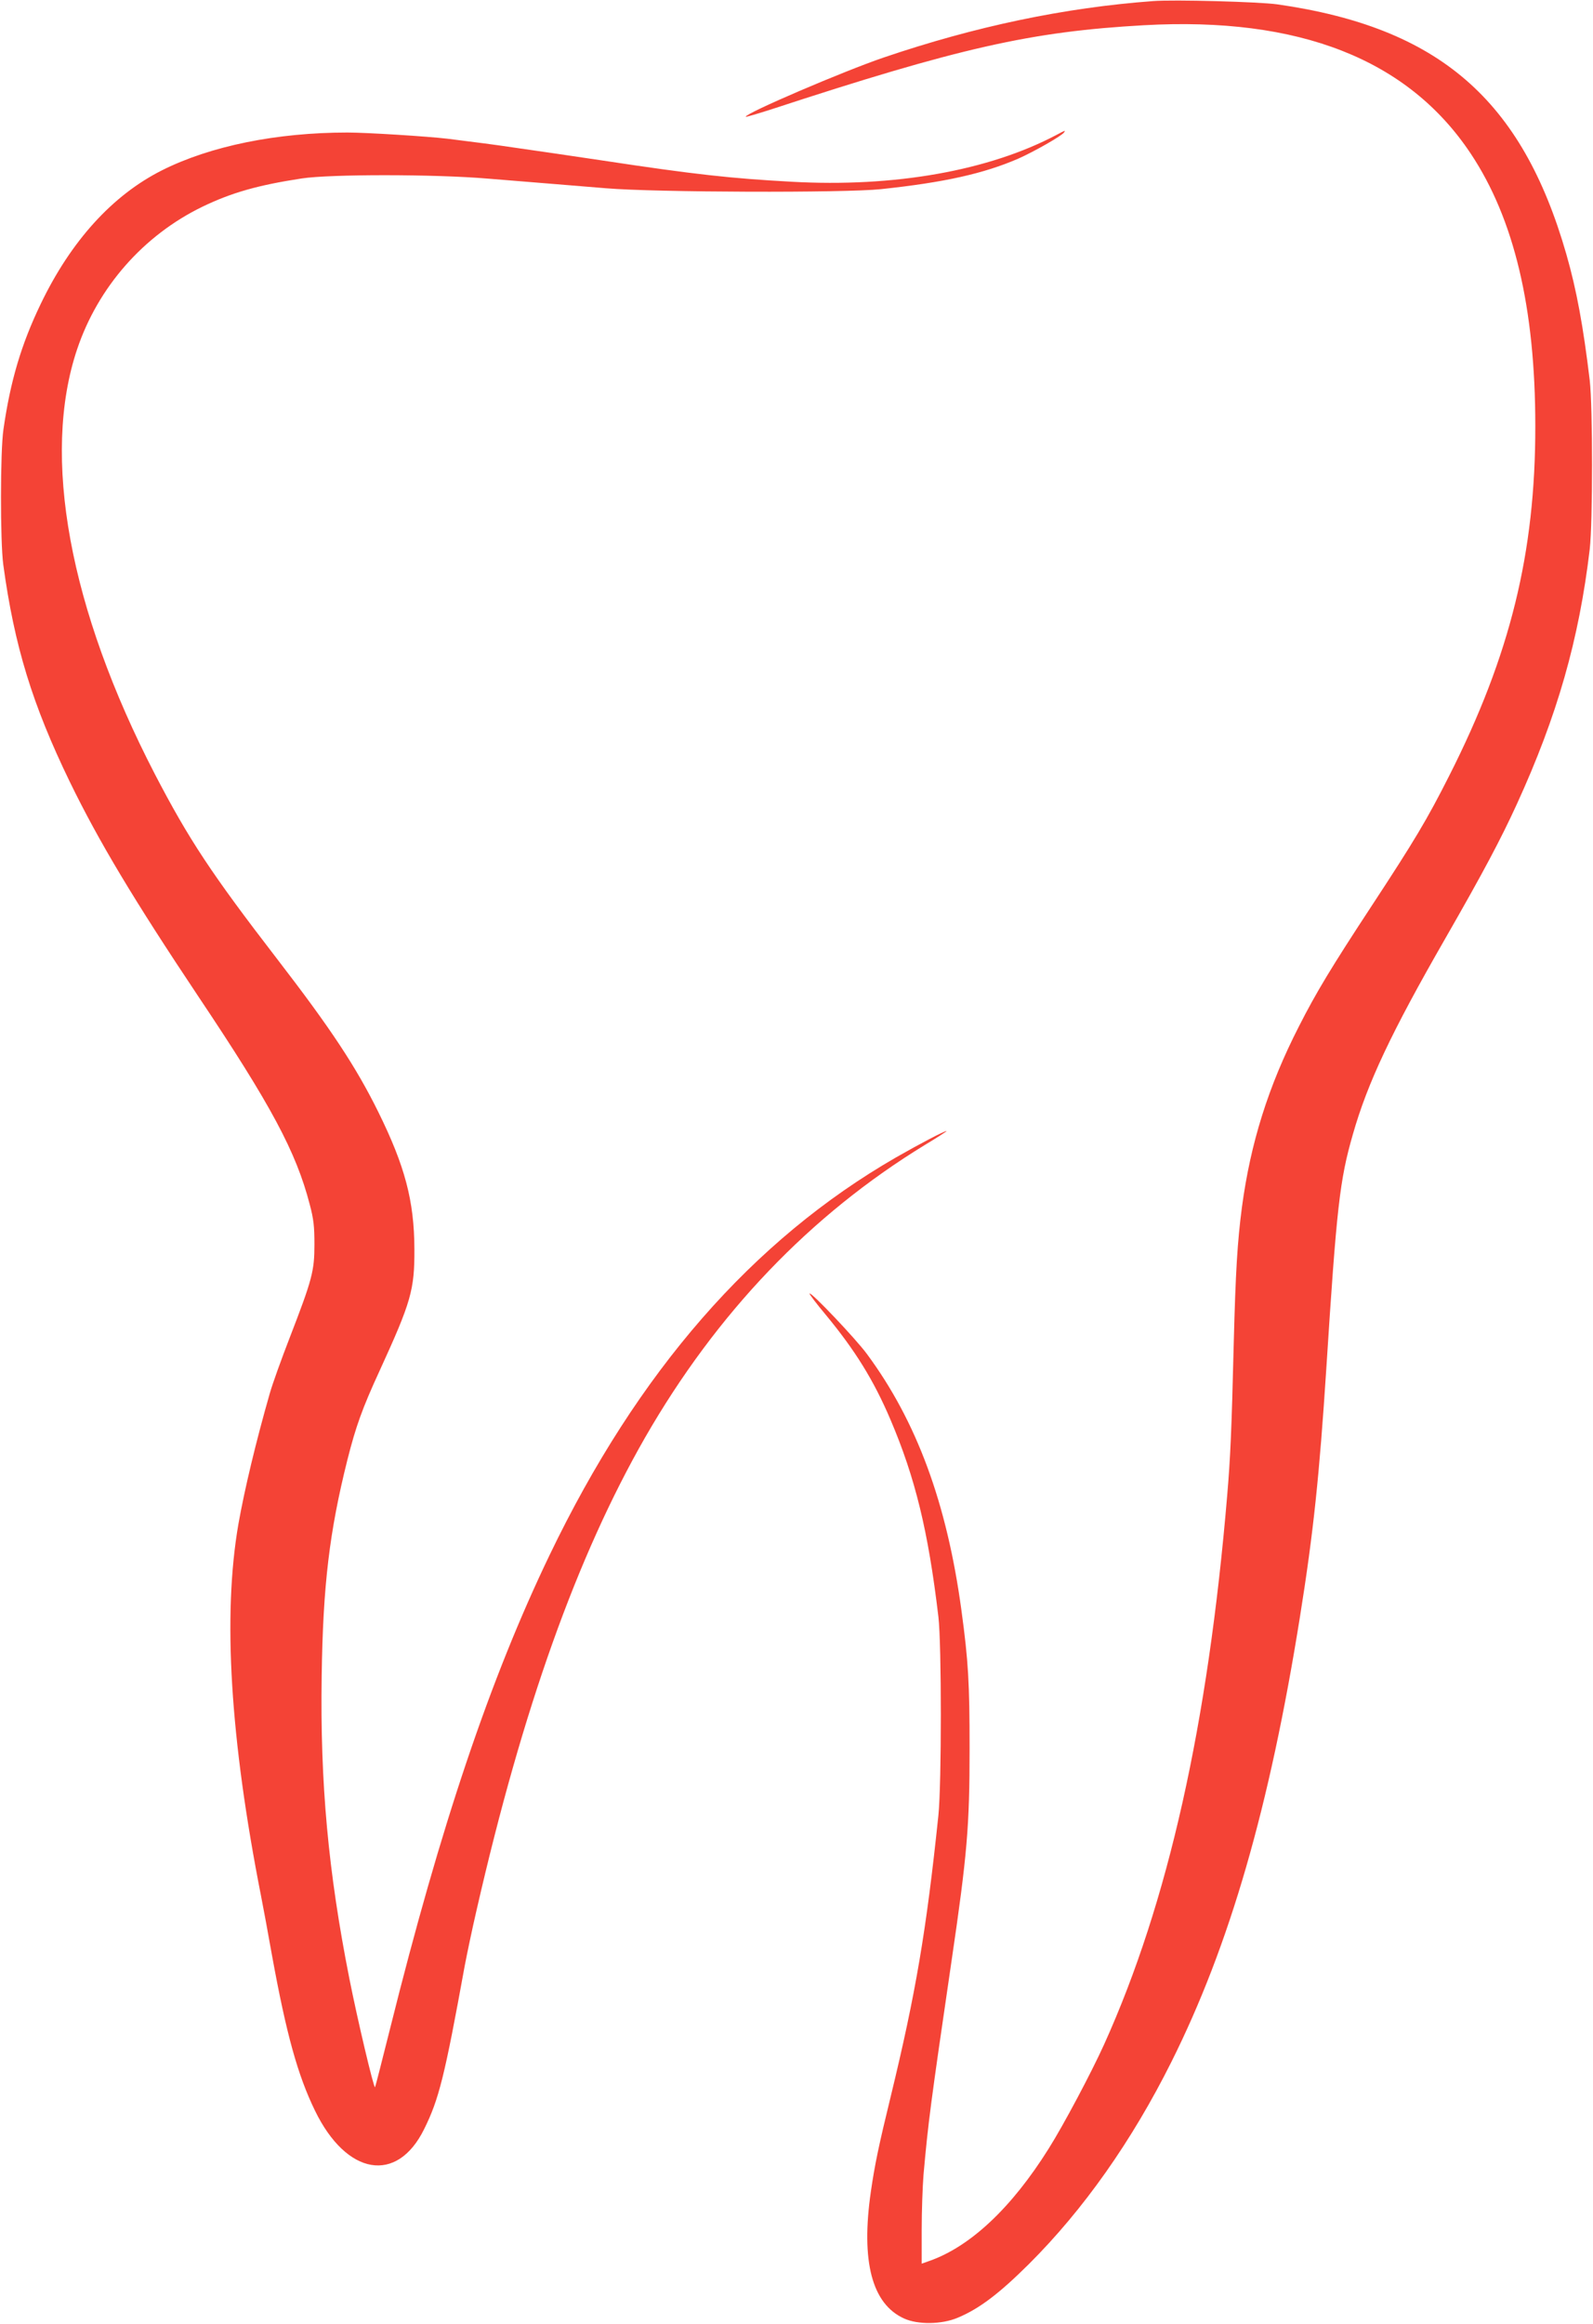 <?xml version="1.0" standalone="no"?>
<!DOCTYPE svg PUBLIC "-//W3C//DTD SVG 20010904//EN"
 "http://www.w3.org/TR/2001/REC-SVG-20010904/DTD/svg10.dtd">
<svg version="1.0" xmlns="http://www.w3.org/2000/svg"
 width="878pt" height="1280pt" viewBox="0 0 878 1280"
 preserveAspectRatio="xMidYMid meet">
<g transform="translate(0,1280) scale(0.1,-0.1)"
fill="#f44336" stroke="none">
<path d="M6355 12794 c-487 -36 -979 -139 -1485 -311 -220 -75 -760 -306 -760
-326 0 -3 60 15 133 38 1047 343 1440 431 2061 466 856 48 1456 -187 1802
-707 239 -359 356 -849 356 -1499 1 -699 -138 -1263 -473 -1925 -123 -244
-194 -362 -429 -720 -222 -338 -306 -477 -401 -664 -169 -330 -267 -644 -314
-996 -25 -190 -35 -356 -45 -745 -12 -494 -19 -638 -36 -840 -106 -1264 -326
-2246 -678 -3025 -71 -157 -224 -445 -306 -575 -204 -326 -432 -540 -658 -619
l-42 -15 0 187 c0 103 5 239 10 302 26 291 38 383 154 1175 87 590 100 746
100 1175 0 360 -7 481 -45 760 -80 590 -247 1042 -521 1412 -61 83 -307 342
-316 333 -3 -2 37 -55 89 -117 163 -197 265 -362 357 -578 136 -319 208 -613
264 -1085 18 -150 18 -923 0 -1095 -66 -633 -125 -981 -262 -1545 -66 -270
-89 -380 -110 -526 -56 -386 6 -620 183 -700 77 -35 207 -33 295 4 118 49 228
132 393 296 301 300 567 677 785 1113 321 642 541 1401 709 2453 74 462 107
779 145 1365 57 892 74 1040 146 1290 81 285 213 564 509 1079 213 371 307
549 395 741 223 487 343 907 402 1405 17 149 17 782 0 930 -36 299 -72 496
-129 695 -245 853 -703 1249 -1593 1376 -100 14 -570 27 -685 18z"/>
<path d="M5825 12058 c-373 -198 -895 -291 -1463 -259 -331 18 -534 40 -1042
117 -162 24 -371 55 -465 68 -149 22 -215 30 -390 52 -111 13 -444 34 -550 34
-390 0 -754 -74 -1020 -207 -274 -137 -504 -390 -671 -738 -107 -222 -167
-425 -205 -690 -18 -121 -18 -618 -1 -745 61 -449 161 -772 366 -1195 161
-331 354 -652 710 -1185 401 -599 538 -855 613 -1144 22 -82 26 -123 26 -221
0 -146 -12 -192 -135 -510 -47 -121 -97 -260 -111 -310 -76 -265 -139 -528
-173 -720 -87 -502 -46 -1181 125 -2050 11 -55 38 -201 60 -325 79 -434 142
-661 237 -856 174 -358 453 -405 602 -101 81 163 113 291 223 897 12 63 41
203 66 310 254 1110 554 1948 928 2601 395 687 912 1227 1542 1612 70 42 124
77 120 77 -13 0 -143 -68 -278 -145 -792 -456 -1424 -1180 -1910 -2191 -328
-682 -600 -1489 -879 -2608 -44 -175 -81 -321 -83 -323 -7 -7 -97 373 -142
601 -116 587 -161 1074 -152 1664 7 501 43 797 142 1192 46 182 82 283 177
489 174 380 193 445 192 671 -1 265 -52 457 -199 755 -123 249 -262 459 -554
838 -367 476 -490 663 -677 1022 -472 911 -627 1752 -429 2341 115 342 365
627 690 785 162 78 306 119 548 156 156 24 736 24 1027 -1 113 -9 257 -21 320
-26 63 -5 212 -17 330 -27 273 -23 1319 -26 1515 -5 350 37 568 86 757 168 84
37 243 127 253 145 8 12 7 12 -40 -13z"/>
</g>
</svg>
